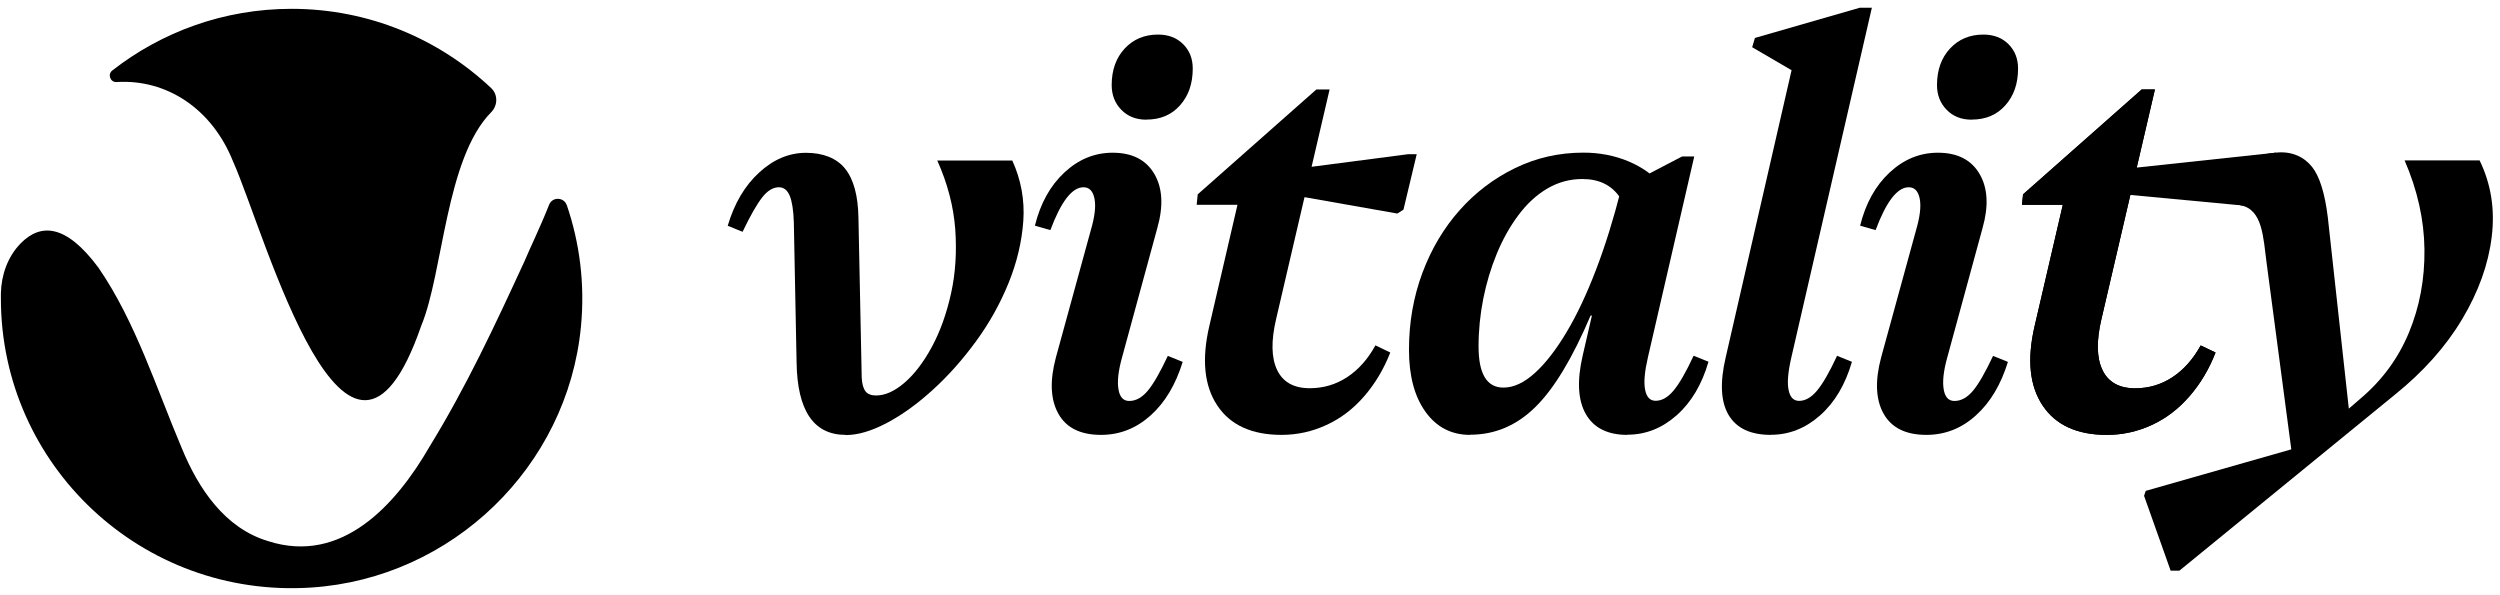 <svg width="315" height="75" viewBox="0 0 315 75" fill="none" xmlns="http://www.w3.org/2000/svg">
<path d="M29.411 20.446C33.501 29.713 43.817 67.814 53.075 41.048C55.863 34.346 56.127 20 61.886 14.14C62.73 13.288 62.76 11.92 61.886 11.098C55.324 4.914 46.472 1.112 36.736 1.112C28.211 1.112 20.367 4.022 14.141 8.888C13.52 9.375 13.907 10.389 14.69 10.338C20.967 9.943 26.746 13.684 29.401 20.436L29.411 20.446Z" fill="black"/>
<path d="M71.409 25.85C71.052 24.816 69.598 24.776 69.191 25.789C68.061 28.648 66.779 31.254 66.118 32.846C62.364 40.997 58.783 48.672 54.164 56.206C49.952 63.526 43.126 71.17 33.807 68.189C28.293 66.547 24.976 61.518 22.901 56.459C19.737 49.007 17.071 40.49 12.391 33.708C8.302 28.212 5.117 28.101 2.594 30.676C0.966 32.349 0.163 34.641 0.112 36.962C0.112 37.175 0.112 37.398 0.112 37.611C0.112 58.598 17.875 75.439 39.239 74.029C56.982 72.853 71.51 58.801 73.199 41.16C73.718 35.766 73.036 30.595 71.419 25.85H71.409Z" fill="black"/>
<path d="M106.559 54.795C102.523 54.795 100.46 51.749 100.37 45.667L100.023 28.025C99.978 26.507 99.799 25.38 99.507 24.666C99.204 23.952 98.756 23.595 98.15 23.595C97.41 23.595 96.704 24.018 96.031 24.878C95.359 25.737 94.54 27.177 93.565 29.207L91.692 28.449C92.522 25.637 93.845 23.394 95.65 21.742C97.455 20.079 99.429 19.254 101.559 19.254C103.689 19.254 105.427 19.923 106.492 21.262C107.557 22.601 108.118 24.655 108.163 27.422L108.577 47.62C108.622 48.401 108.791 48.97 109.06 49.316C109.34 49.662 109.777 49.83 110.383 49.83C111.537 49.83 112.748 49.283 113.993 48.2C115.249 47.118 116.392 45.6 117.435 43.67C118.478 41.728 119.274 39.496 119.834 36.963C120.395 34.43 120.563 31.73 120.361 28.873C120.148 26.016 119.397 23.126 118.096 20.224H127.548C128.658 22.668 129.118 25.201 128.938 27.835C128.748 30.468 128.131 33.08 127.066 35.691C126.001 38.302 124.633 40.746 122.962 43.023C121.292 45.31 119.487 47.341 117.536 49.115C115.585 50.89 113.656 52.285 111.728 53.3C109.8 54.316 108.084 54.818 106.548 54.818L106.559 54.795Z" fill="black"/>
<path d="M138.737 54.795C136.136 54.795 134.342 53.903 133.356 52.129C132.358 50.354 132.257 47.988 133.042 45.042L137.426 29.062C137.93 27.355 138.098 26.016 137.908 25.045C137.717 24.074 137.258 23.595 136.518 23.595C135.082 23.595 133.692 25.391 132.347 28.995L130.396 28.438C131.091 25.625 132.336 23.383 134.118 21.731C135.901 20.068 137.93 19.242 140.195 19.242C142.65 19.242 144.4 20.135 145.442 21.909C146.485 23.684 146.608 25.96 145.823 28.728L141.372 45.053C140.913 46.716 140.756 48.044 140.924 49.037C141.081 50.031 141.54 50.522 142.28 50.522C143.11 50.522 143.895 50.097 144.613 49.238C145.33 48.39 146.171 46.917 147.146 44.842L149.019 45.6C148.133 48.457 146.799 50.711 144.983 52.34C143.166 53.97 141.092 54.795 138.726 54.795H138.737ZM144.444 15.08C143.144 15.08 142.09 14.667 141.283 13.83C140.475 13.004 140.072 11.967 140.072 10.717C140.072 8.831 140.621 7.291 141.709 6.119C142.796 4.948 144.198 4.356 145.913 4.356C147.214 4.356 148.268 4.758 149.075 5.561C149.882 6.365 150.286 7.391 150.286 8.641C150.286 10.538 149.748 12.078 148.682 13.272C147.617 14.477 146.205 15.069 144.444 15.069V15.08Z" fill="black"/>
<path d="M161.475 54.795C157.719 54.795 155.017 53.557 153.38 51.091C151.732 48.624 151.396 45.288 152.371 41.092L156.822 21.932L158.908 25.804H150.779L150.914 24.487L165.859 11.275H167.53L160.791 40.199C160.141 42.967 160.186 45.109 160.926 46.638C161.666 48.156 163.034 48.915 165.029 48.915C166.745 48.915 168.303 48.457 169.727 47.531C171.14 46.605 172.34 45.277 173.304 43.514L175.176 44.417C174.346 46.538 173.236 48.379 171.869 49.952C170.501 51.526 168.931 52.72 167.137 53.546C165.355 54.371 163.46 54.795 161.475 54.795ZM176.073 26.909L160.78 24.208L161.475 21.508L177.396 19.432H178.506L176.836 26.418L176.073 26.898V26.909Z" fill="black"/>
<path d="M185.244 54.795C182.879 54.795 181.006 53.825 179.616 51.894C178.226 49.964 177.531 47.352 177.531 44.072C177.531 40.612 178.102 37.376 179.235 34.352C180.367 31.328 181.937 28.705 183.933 26.462C185.928 24.231 188.249 22.467 190.918 21.173C193.586 19.878 196.445 19.231 199.506 19.231C201.547 19.231 203.441 19.599 205.202 20.336C206.962 21.073 208.419 22.133 209.585 23.516L205.628 31.473C205.628 28.516 205.112 26.295 204.058 24.8C203.015 23.304 201.457 22.557 199.371 22.557C197.791 22.557 196.322 22.958 194.954 23.762C193.586 24.565 192.375 25.692 191.31 27.121C190.245 28.549 189.337 30.167 188.597 31.964C187.857 33.761 187.285 35.657 186.893 37.633C186.5 39.619 186.298 41.628 186.298 43.648C186.298 47.107 187.341 48.837 189.426 48.837C190.727 48.837 192.039 48.223 193.384 47.006C194.73 45.79 196.064 44.072 197.387 41.851C198.71 39.641 199.943 37.008 201.109 33.961C202.275 30.915 203.307 27.578 204.237 23.929L207.713 24.755L205.415 39.764H200.414C198.138 45.109 195.828 48.959 193.463 51.28C191.097 53.613 188.361 54.773 185.256 54.773L185.244 54.795ZM205.056 54.795C202.556 54.795 200.807 53.914 199.809 52.162C198.811 50.41 198.687 47.944 199.427 44.763L204.506 22.758H206.11L211.951 19.711H213.476L207.635 45.031C207.22 46.828 207.096 48.189 207.287 49.115C207.466 50.042 207.915 50.499 208.61 50.499C209.395 50.499 210.146 50.075 210.864 49.216C211.581 48.368 212.433 46.895 213.397 44.819L215.27 45.578C214.44 48.435 213.106 50.689 211.267 52.318C209.428 53.947 207.366 54.773 205.045 54.773L205.056 54.795Z" fill="black"/>
<path d="M223.129 54.795C220.584 54.795 218.813 53.97 217.815 52.307C216.817 50.644 216.694 48.223 217.434 45.042L226.403 5.952L228.007 10.17L220.775 5.952L221.122 4.78L234.33 0.975H235.855L225.708 45.042C225.293 46.839 225.17 48.2 225.361 49.127C225.54 50.053 225.988 50.51 226.684 50.51C227.468 50.51 228.22 50.086 228.937 49.227C229.655 48.379 230.507 46.906 231.471 44.83L233.343 45.589C232.514 48.446 231.18 50.7 229.341 52.329C227.502 53.959 225.439 54.784 223.118 54.784L223.129 54.795Z" fill="black"/>
<path d="M242.728 54.795C240.127 54.795 238.333 53.903 237.335 52.129C236.337 50.354 236.236 47.988 237.021 45.042L241.405 29.062C241.909 27.355 242.078 26.016 241.887 25.045C241.696 24.074 241.237 23.595 240.497 23.595C239.062 23.595 237.671 25.391 236.326 28.995L234.375 28.438C235.07 25.625 236.315 23.383 238.097 21.731C239.88 20.068 241.909 19.242 244.174 19.242C246.63 19.242 248.379 20.135 249.421 21.909C250.464 23.684 250.587 25.96 249.803 28.728L245.351 45.053C244.892 46.716 244.735 48.044 244.903 49.037C245.06 50.031 245.52 50.522 246.26 50.522C247.089 50.522 247.874 50.097 248.592 49.238C249.309 48.39 250.15 46.917 251.126 44.842L252.998 45.6C252.112 48.457 250.778 50.711 248.962 52.34C247.157 53.981 245.071 54.795 242.705 54.795H242.728ZM248.435 15.08C247.134 15.08 246.08 14.667 245.273 13.83C244.466 13.004 244.062 11.967 244.062 10.717C244.062 8.831 244.611 7.291 245.699 6.119C246.787 4.948 248.188 4.356 249.903 4.356C251.204 4.356 252.258 4.758 253.065 5.561C253.872 6.365 254.276 7.391 254.276 8.641C254.276 10.538 253.738 12.078 252.673 13.272C251.608 14.477 250.195 15.069 248.435 15.069V15.08Z" fill="black"/>
<path d="M265.466 54.795C261.71 54.795 259.007 53.557 257.371 51.091C255.722 48.624 255.386 45.288 256.361 41.092L260.813 21.932L262.898 25.804H254.769L254.904 24.487L269.849 11.275H271.52L264.782 40.199C264.131 42.967 264.176 45.109 264.916 46.638C265.656 48.156 267.024 48.926 269.02 48.926C270.735 48.926 272.294 48.468 273.706 47.542C275.119 46.616 276.319 45.277 277.283 43.525L279.155 44.417C278.326 46.538 277.216 48.39 275.848 49.952C274.48 51.526 272.91 52.72 271.128 53.546C269.345 54.371 267.45 54.795 265.466 54.795Z" fill="black"/>
<path d="M265.466 54.795C261.71 54.795 259.007 53.557 257.371 51.091C255.722 48.624 255.386 45.288 256.361 41.092L260.813 21.932L262.898 25.804H254.769L254.904 24.487L269.849 11.275H271.52L264.782 40.199C264.131 42.967 264.176 45.109 264.916 46.638C265.656 48.156 267.024 48.926 269.02 48.926C270.735 48.926 272.294 48.468 273.717 47.542C275.13 46.616 276.319 45.277 277.294 43.525L279.166 44.417C278.337 46.538 277.227 48.39 275.859 49.952C274.491 51.526 272.921 52.72 271.128 53.546C269.334 54.371 267.45 54.795 265.466 54.795ZM284.941 26.116L264.77 24.219L265.466 21.519L286.768 19.231L284.929 26.116H284.941Z" fill="black"/>
<path d="M273.493 71.88L270.152 62.473L270.365 61.848L290.244 56.179L292.677 54.316L297.408 50.231C300.144 47.922 302.184 45.143 303.53 41.895C304.875 38.648 305.526 35.155 305.481 31.417C305.436 27.679 304.595 23.94 302.981 20.213H312.432C313.867 23.17 314.383 26.373 313.957 29.832C313.542 33.292 312.298 36.751 310.235 40.211C308.172 43.67 305.335 46.85 301.714 49.763L274.603 71.903H273.493V71.88ZM288.921 58.255L285.58 33.035C285.165 29.933 285.098 26.362 282.283 25.86L278.64 23.728C279.469 22.467 279.862 22.155 280.546 21.653C282.485 20.236 284.391 19.488 286.768 19.231C288.842 19.008 290.367 19.834 291.32 21.028C292.273 22.233 292.935 24.353 293.305 27.389L296.085 52.709L288.921 58.244V58.255Z" fill="black"/>
</svg>
